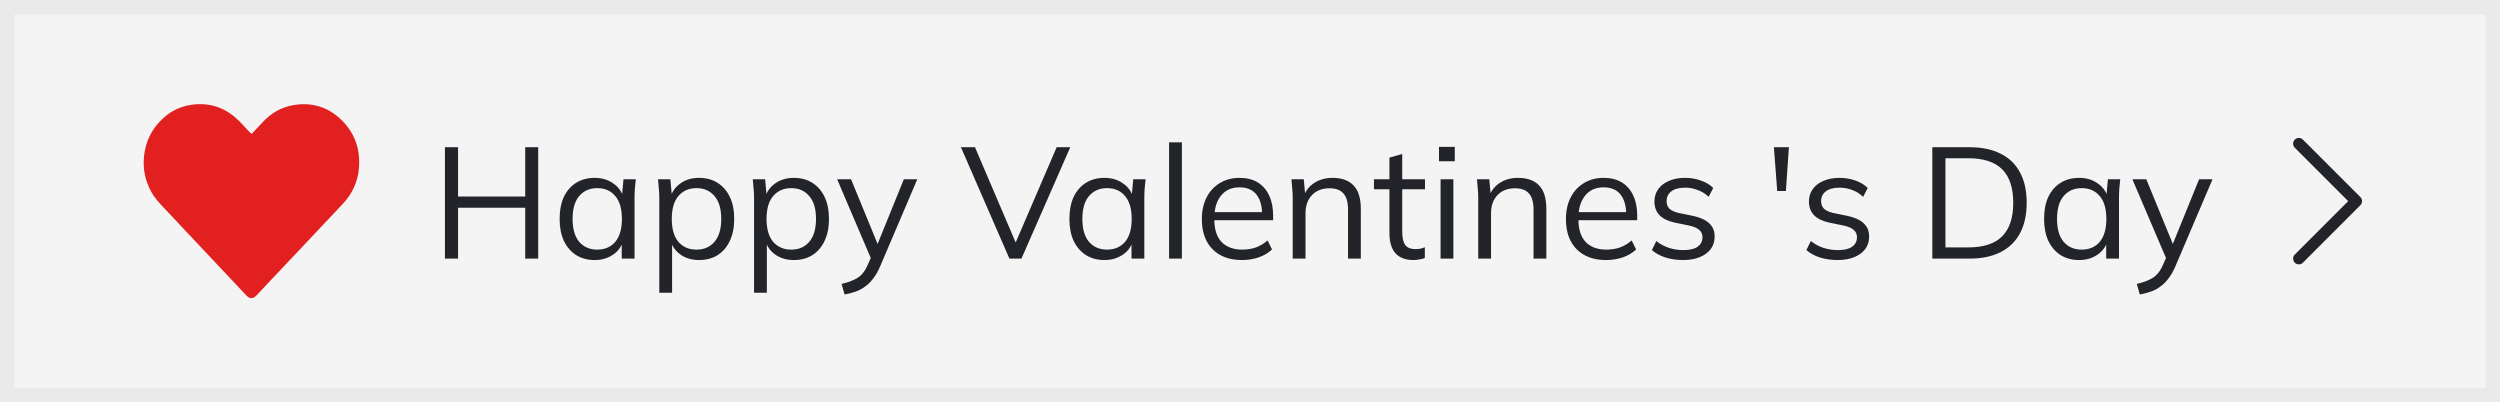 <svg width="174" height="28" viewBox="0 0 174 28" fill="none" xmlns="http://www.w3.org/2000/svg">
<rect x="0" y="0" width="174" height="28" fill="#333333" stroke="none"/>
<rect x="0.5" y="0.5" width="173" height="27" fill="#F4F4F4"/>
<rect x="0.5" y="0.5" width="173" height="27" stroke="#EAEAEA"/>
<g clip-path="url(#clip0_1887_110)">
<path d="M17.513 9.323C17.767 9.053 18.023 8.786 18.273 8.514C18.855 7.885 19.561 7.466 20.405 7.319C21.626 7.106 22.724 7.4 23.644 8.235C24.649 9.148 25.083 10.309 24.987 11.656C24.916 12.642 24.518 13.495 23.834 14.215C23.016 15.077 22.204 15.946 21.388 16.811C20.438 17.819 19.486 18.826 18.534 19.833C18.305 20.076 18.077 20.322 17.848 20.565C17.609 20.818 17.38 20.812 17.143 20.56C16.089 19.438 15.032 18.319 13.977 17.198C13.136 16.303 12.297 15.406 11.453 14.514C11.109 14.151 10.766 13.788 10.524 13.344C10.1 12.569 9.932 11.742 10.025 10.865C10.133 9.839 10.564 8.968 11.317 8.263C11.896 7.721 12.582 7.39 13.37 7.286C14.533 7.133 15.561 7.447 16.435 8.227C16.745 8.504 17.015 8.826 17.305 9.126C17.368 9.191 17.436 9.251 17.513 9.323V9.323Z" fill="#E32020"/>
</g>
<path d="M30.968 18V10.245H31.881V13.677H36.556V10.245H37.458V18H36.556V14.458H31.881V18H30.968ZM41.392 18.099C40.901 18.099 40.471 17.985 40.105 17.758C39.738 17.523 39.452 17.193 39.247 16.768C39.049 16.343 38.95 15.833 38.95 15.239C38.95 14.638 39.049 14.124 39.247 13.699C39.452 13.274 39.738 12.947 40.105 12.72C40.471 12.493 40.901 12.379 41.392 12.379C41.891 12.379 42.319 12.507 42.679 12.764C43.045 13.013 43.288 13.354 43.405 13.787H43.273L43.394 12.478H44.252C44.23 12.691 44.208 12.907 44.186 13.127C44.171 13.34 44.164 13.549 44.164 13.754V18H43.273V16.702H43.394C43.276 17.135 43.035 17.476 42.668 17.725C42.301 17.974 41.876 18.099 41.392 18.099ZM41.568 17.373C42.096 17.373 42.514 17.193 42.822 16.834C43.13 16.467 43.284 15.936 43.284 15.239C43.284 14.535 43.13 14.003 42.822 13.644C42.514 13.277 42.096 13.094 41.568 13.094C41.047 13.094 40.629 13.277 40.314 13.644C40.006 14.003 39.852 14.535 39.852 15.239C39.852 15.936 40.006 16.467 40.314 16.834C40.629 17.193 41.047 17.373 41.568 17.373ZM45.887 20.376V13.754C45.887 13.549 45.876 13.34 45.854 13.127C45.839 12.907 45.821 12.691 45.799 12.478H46.657L46.778 13.787H46.646C46.763 13.354 47.001 13.013 47.361 12.764C47.72 12.507 48.149 12.379 48.648 12.379C49.146 12.379 49.575 12.493 49.935 12.72C50.301 12.947 50.587 13.274 50.793 13.699C50.998 14.124 51.101 14.638 51.101 15.239C51.101 15.833 50.998 16.343 50.793 16.768C50.595 17.193 50.312 17.523 49.946 17.758C49.579 17.985 49.146 18.099 48.648 18.099C48.156 18.099 47.731 17.974 47.372 17.725C47.012 17.476 46.774 17.135 46.657 16.702H46.778V20.376H45.887ZM48.472 17.373C49 17.373 49.418 17.193 49.726 16.834C50.041 16.467 50.199 15.936 50.199 15.239C50.199 14.535 50.041 14.003 49.726 13.644C49.418 13.277 49 13.094 48.472 13.094C47.951 13.094 47.533 13.277 47.218 13.644C46.91 14.003 46.756 14.535 46.756 15.239C46.756 15.936 46.91 16.467 47.218 16.834C47.533 17.193 47.951 17.373 48.472 17.373ZM52.482 20.376V13.754C52.482 13.549 52.471 13.34 52.449 13.127C52.435 12.907 52.416 12.691 52.394 12.478H53.252L53.373 13.787H53.241C53.359 13.354 53.597 13.013 53.956 12.764C54.316 12.507 54.745 12.379 55.243 12.379C55.742 12.379 56.171 12.493 56.53 12.72C56.897 12.947 57.183 13.274 57.388 13.699C57.594 14.124 57.696 14.638 57.696 15.239C57.696 15.833 57.594 16.343 57.388 16.768C57.19 17.193 56.908 17.523 56.541 17.758C56.175 17.985 55.742 18.099 55.243 18.099C54.752 18.099 54.327 17.974 53.967 17.725C53.608 17.476 53.37 17.135 53.252 16.702H53.373V20.376H52.482ZM55.067 17.373C55.595 17.373 56.013 17.193 56.321 16.834C56.637 16.467 56.794 15.936 56.794 15.239C56.794 14.535 56.637 14.003 56.321 13.644C56.013 13.277 55.595 13.094 55.067 13.094C54.547 13.094 54.129 13.277 53.813 13.644C53.505 14.003 53.351 14.535 53.351 15.239C53.351 15.936 53.505 16.467 53.813 16.834C54.129 17.193 54.547 17.373 55.067 17.373ZM58.783 20.497L58.574 19.76C58.919 19.679 59.205 19.584 59.432 19.474C59.666 19.371 59.861 19.232 60.015 19.056C60.169 18.88 60.301 18.66 60.411 18.396L60.697 17.747L60.675 18.121L58.266 12.478H59.234L61.225 17.329H60.939L62.908 12.478H63.843L61.291 18.462C61.144 18.814 60.983 19.107 60.807 19.342C60.631 19.584 60.44 19.778 60.235 19.925C60.037 20.079 59.817 20.2 59.575 20.288C59.333 20.376 59.069 20.446 58.783 20.497ZM70.256 18L66.879 10.245H67.858L70.861 17.274H70.52L73.545 10.245H74.491L71.092 18H70.256ZM76.873 18.099C76.382 18.099 75.953 17.985 75.586 17.758C75.22 17.523 74.934 17.193 74.728 16.768C74.53 16.343 74.431 15.833 74.431 15.239C74.431 14.638 74.53 14.124 74.728 13.699C74.934 13.274 75.22 12.947 75.586 12.72C75.953 12.493 76.382 12.379 76.873 12.379C77.372 12.379 77.801 12.507 78.16 12.764C78.527 13.013 78.769 13.354 78.886 13.787H78.754L78.875 12.478H79.733C79.711 12.691 79.689 12.907 79.667 13.127C79.653 13.34 79.645 13.549 79.645 13.754V18H78.754V16.702H78.875C78.758 17.135 78.516 17.476 78.149 17.725C77.783 17.974 77.357 18.099 76.873 18.099ZM77.049 17.373C77.577 17.373 77.995 17.193 78.303 16.834C78.611 16.467 78.765 15.936 78.765 15.239C78.765 14.535 78.611 14.003 78.303 13.644C77.995 13.277 77.577 13.094 77.049 13.094C76.529 13.094 76.111 13.277 75.795 13.644C75.487 14.003 75.333 14.535 75.333 15.239C75.333 15.936 75.487 16.467 75.795 16.834C76.111 17.193 76.529 17.373 77.049 17.373ZM81.368 18V9.904H82.259V18H81.368ZM86.442 18.099C85.577 18.099 84.895 17.85 84.396 17.351C83.897 16.845 83.648 16.145 83.648 15.25C83.648 14.671 83.758 14.168 83.978 13.743C84.198 13.31 84.506 12.977 84.902 12.742C85.298 12.5 85.753 12.379 86.266 12.379C86.772 12.379 87.198 12.485 87.542 12.698C87.887 12.911 88.151 13.215 88.334 13.611C88.517 14 88.609 14.462 88.609 14.997V15.327H84.33V14.766H88.026L87.839 14.909C87.839 14.322 87.707 13.864 87.443 13.534C87.179 13.204 86.787 13.039 86.266 13.039C85.716 13.039 85.287 13.233 84.979 13.622C84.671 14.003 84.517 14.52 84.517 15.173V15.272C84.517 15.961 84.686 16.486 85.023 16.845C85.368 17.197 85.848 17.373 86.464 17.373C86.794 17.373 87.102 17.325 87.388 17.23C87.681 17.127 87.96 16.962 88.224 16.735L88.532 17.362C88.29 17.597 87.982 17.78 87.608 17.912C87.242 18.037 86.853 18.099 86.442 18.099ZM89.972 18V13.754C89.972 13.549 89.962 13.34 89.939 13.127C89.925 12.907 89.906 12.691 89.885 12.478H90.743L90.853 13.688H90.721C90.882 13.263 91.138 12.94 91.49 12.72C91.85 12.493 92.264 12.379 92.734 12.379C93.386 12.379 93.877 12.555 94.207 12.907C94.545 13.252 94.713 13.798 94.713 14.546V18H93.823V14.601C93.823 14.08 93.716 13.703 93.504 13.468C93.298 13.226 92.975 13.105 92.535 13.105C92.022 13.105 91.615 13.263 91.314 13.578C91.014 13.893 90.864 14.315 90.864 14.843V18H89.972ZM98.376 18.099C97.833 18.099 97.419 17.945 97.133 17.637C96.847 17.322 96.704 16.849 96.704 16.218V13.171H95.626V12.478H96.704V10.971L97.595 10.718V12.478H99.179V13.171H97.595V16.119C97.595 16.559 97.668 16.874 97.815 17.065C97.969 17.248 98.196 17.34 98.497 17.34C98.636 17.34 98.761 17.329 98.871 17.307C98.981 17.278 99.08 17.245 99.168 17.208V17.956C99.065 18 98.941 18.033 98.794 18.055C98.654 18.084 98.515 18.099 98.376 18.099ZM100.264 18V12.478H101.155V18H100.264ZM100.154 11.224V10.223H101.254V11.224H100.154ZM102.885 18V13.754C102.885 13.549 102.874 13.34 102.852 13.127C102.837 12.907 102.819 12.691 102.797 12.478H103.655L103.765 13.688H103.633C103.794 13.263 104.051 12.94 104.403 12.72C104.762 12.493 105.176 12.379 105.646 12.379C106.298 12.379 106.79 12.555 107.12 12.907C107.457 13.252 107.626 13.798 107.626 14.546V18H106.735V14.601C106.735 14.08 106.628 13.703 106.416 13.468C106.21 13.226 105.888 13.105 105.448 13.105C104.934 13.105 104.527 13.263 104.227 13.578C103.926 13.893 103.776 14.315 103.776 14.843V18H102.885ZM111.783 18.099C110.918 18.099 110.236 17.85 109.737 17.351C109.238 16.845 108.989 16.145 108.989 15.25C108.989 14.671 109.099 14.168 109.319 13.743C109.539 13.31 109.847 12.977 110.243 12.742C110.639 12.5 111.094 12.379 111.607 12.379C112.113 12.379 112.538 12.485 112.883 12.698C113.228 12.911 113.492 13.215 113.675 13.611C113.858 14 113.95 14.462 113.95 14.997V15.327H109.671V14.766H113.367L113.18 14.909C113.18 14.322 113.048 13.864 112.784 13.534C112.52 13.204 112.128 13.039 111.607 13.039C111.057 13.039 110.628 13.233 110.32 13.622C110.012 14.003 109.858 14.52 109.858 15.173V15.272C109.858 15.961 110.027 16.486 110.364 16.845C110.709 17.197 111.189 17.373 111.805 17.373C112.135 17.373 112.443 17.325 112.729 17.23C113.022 17.127 113.301 16.962 113.565 16.735L113.873 17.362C113.631 17.597 113.323 17.78 112.949 17.912C112.582 18.037 112.194 18.099 111.783 18.099ZM117.15 18.099C116.71 18.099 116.3 18.04 115.918 17.923C115.537 17.798 115.222 17.626 114.972 17.406L115.28 16.779C115.552 16.992 115.845 17.149 116.16 17.252C116.483 17.355 116.817 17.406 117.161 17.406C117.601 17.406 117.931 17.329 118.151 17.175C118.379 17.014 118.492 16.794 118.492 16.515C118.492 16.302 118.419 16.134 118.272 16.009C118.133 15.877 117.902 15.774 117.579 15.701L116.556 15.492C116.087 15.389 115.735 15.217 115.5 14.975C115.266 14.726 115.148 14.41 115.148 14.029C115.148 13.706 115.233 13.424 115.401 13.182C115.57 12.933 115.816 12.738 116.138 12.599C116.461 12.452 116.839 12.379 117.271 12.379C117.675 12.379 118.045 12.441 118.382 12.566C118.727 12.683 119.013 12.856 119.24 13.083L118.921 13.699C118.701 13.486 118.448 13.329 118.162 13.226C117.884 13.116 117.594 13.061 117.293 13.061C116.861 13.061 116.534 13.149 116.314 13.325C116.102 13.494 115.995 13.717 115.995 13.996C115.995 14.209 116.061 14.385 116.193 14.524C116.333 14.656 116.545 14.755 116.831 14.821L117.854 15.03C118.353 15.14 118.723 15.312 118.965 15.547C119.215 15.774 119.339 16.082 119.339 16.471C119.339 16.801 119.248 17.091 119.064 17.34C118.881 17.582 118.624 17.769 118.294 17.901C117.972 18.033 117.59 18.099 117.15 18.099ZM123.694 13.292L123.463 10.245H124.508L124.299 13.292H123.694ZM127.903 18.099C127.463 18.099 127.053 18.04 126.671 17.923C126.29 17.798 125.975 17.626 125.725 17.406L126.033 16.779C126.305 16.992 126.598 17.149 126.913 17.252C127.236 17.355 127.57 17.406 127.914 17.406C128.354 17.406 128.684 17.329 128.904 17.175C129.132 17.014 129.245 16.794 129.245 16.515C129.245 16.302 129.172 16.134 129.025 16.009C128.886 15.877 128.655 15.774 128.332 15.701L127.309 15.492C126.84 15.389 126.488 15.217 126.253 14.975C126.019 14.726 125.901 14.41 125.901 14.029C125.901 13.706 125.986 13.424 126.154 13.182C126.323 12.933 126.569 12.738 126.891 12.599C127.214 12.452 127.592 12.379 128.024 12.379C128.428 12.379 128.798 12.441 129.135 12.566C129.48 12.683 129.766 12.856 129.993 13.083L129.674 13.699C129.454 13.486 129.201 13.329 128.915 13.226C128.637 13.116 128.347 13.061 128.046 13.061C127.614 13.061 127.287 13.149 127.067 13.325C126.855 13.494 126.748 13.717 126.748 13.996C126.748 14.209 126.814 14.385 126.946 14.524C127.086 14.656 127.298 14.755 127.584 14.821L128.607 15.03C129.106 15.14 129.476 15.312 129.718 15.547C129.968 15.774 130.092 16.082 130.092 16.471C130.092 16.801 130.001 17.091 129.817 17.34C129.634 17.582 129.377 17.769 129.047 17.901C128.725 18.033 128.343 18.099 127.903 18.099ZM134.49 18V10.245H137.064C137.922 10.245 138.648 10.395 139.242 10.696C139.836 10.989 140.287 11.426 140.595 12.005C140.903 12.577 141.057 13.281 141.057 14.117C141.057 14.946 140.903 15.65 140.595 16.229C140.287 16.808 139.836 17.248 139.242 17.549C138.648 17.85 137.922 18 137.064 18H134.49ZM135.403 17.219H136.998C138.054 17.219 138.839 16.962 139.352 16.449C139.866 15.928 140.122 15.151 140.122 14.117C140.122 13.076 139.866 12.298 139.352 11.785C138.839 11.272 138.054 11.015 136.998 11.015H135.403V17.219ZM144.71 18.099C144.219 18.099 143.79 17.985 143.423 17.758C143.057 17.523 142.771 17.193 142.565 16.768C142.367 16.343 142.268 15.833 142.268 15.239C142.268 14.638 142.367 14.124 142.565 13.699C142.771 13.274 143.057 12.947 143.423 12.72C143.79 12.493 144.219 12.379 144.71 12.379C145.209 12.379 145.638 12.507 145.997 12.764C146.364 13.013 146.606 13.354 146.723 13.787H146.591L146.712 12.478H147.57C147.548 12.691 147.526 12.907 147.504 13.127C147.49 13.34 147.482 13.549 147.482 13.754V18H146.591V16.702H146.712C146.595 17.135 146.353 17.476 145.986 17.725C145.62 17.974 145.194 18.099 144.71 18.099ZM144.886 17.373C145.414 17.373 145.832 17.193 146.14 16.834C146.448 16.467 146.602 15.936 146.602 15.239C146.602 14.535 146.448 14.003 146.14 13.644C145.832 13.277 145.414 13.094 144.886 13.094C144.366 13.094 143.948 13.277 143.632 13.644C143.324 14.003 143.17 14.535 143.17 15.239C143.17 15.936 143.324 16.467 143.632 16.834C143.948 17.193 144.366 17.373 144.886 17.373ZM148.931 20.497L148.722 19.76C149.067 19.679 149.353 19.584 149.58 19.474C149.815 19.371 150.009 19.232 150.163 19.056C150.317 18.88 150.449 18.66 150.559 18.396L150.845 17.747L150.823 18.121L148.414 12.478H149.382L151.373 17.329H151.087L153.056 12.478H153.991L151.439 18.462C151.293 18.814 151.131 19.107 150.955 19.342C150.779 19.584 150.589 19.778 150.383 19.925C150.185 20.079 149.965 20.2 149.723 20.288C149.481 20.376 149.217 20.446 148.931 20.497Z" fill="#22242A"/>
<path d="M160 10L164 14L160 18" stroke="#22242A" stroke-width="0.8" stroke-linecap="round" stroke-linejoin="round"/>
<defs>
<clipPath id="clip0_1887_110">
<rect width="15" height="13.504" fill="white" transform="translate(10 7.248)"/>
</clipPath>
</defs>
</svg>
